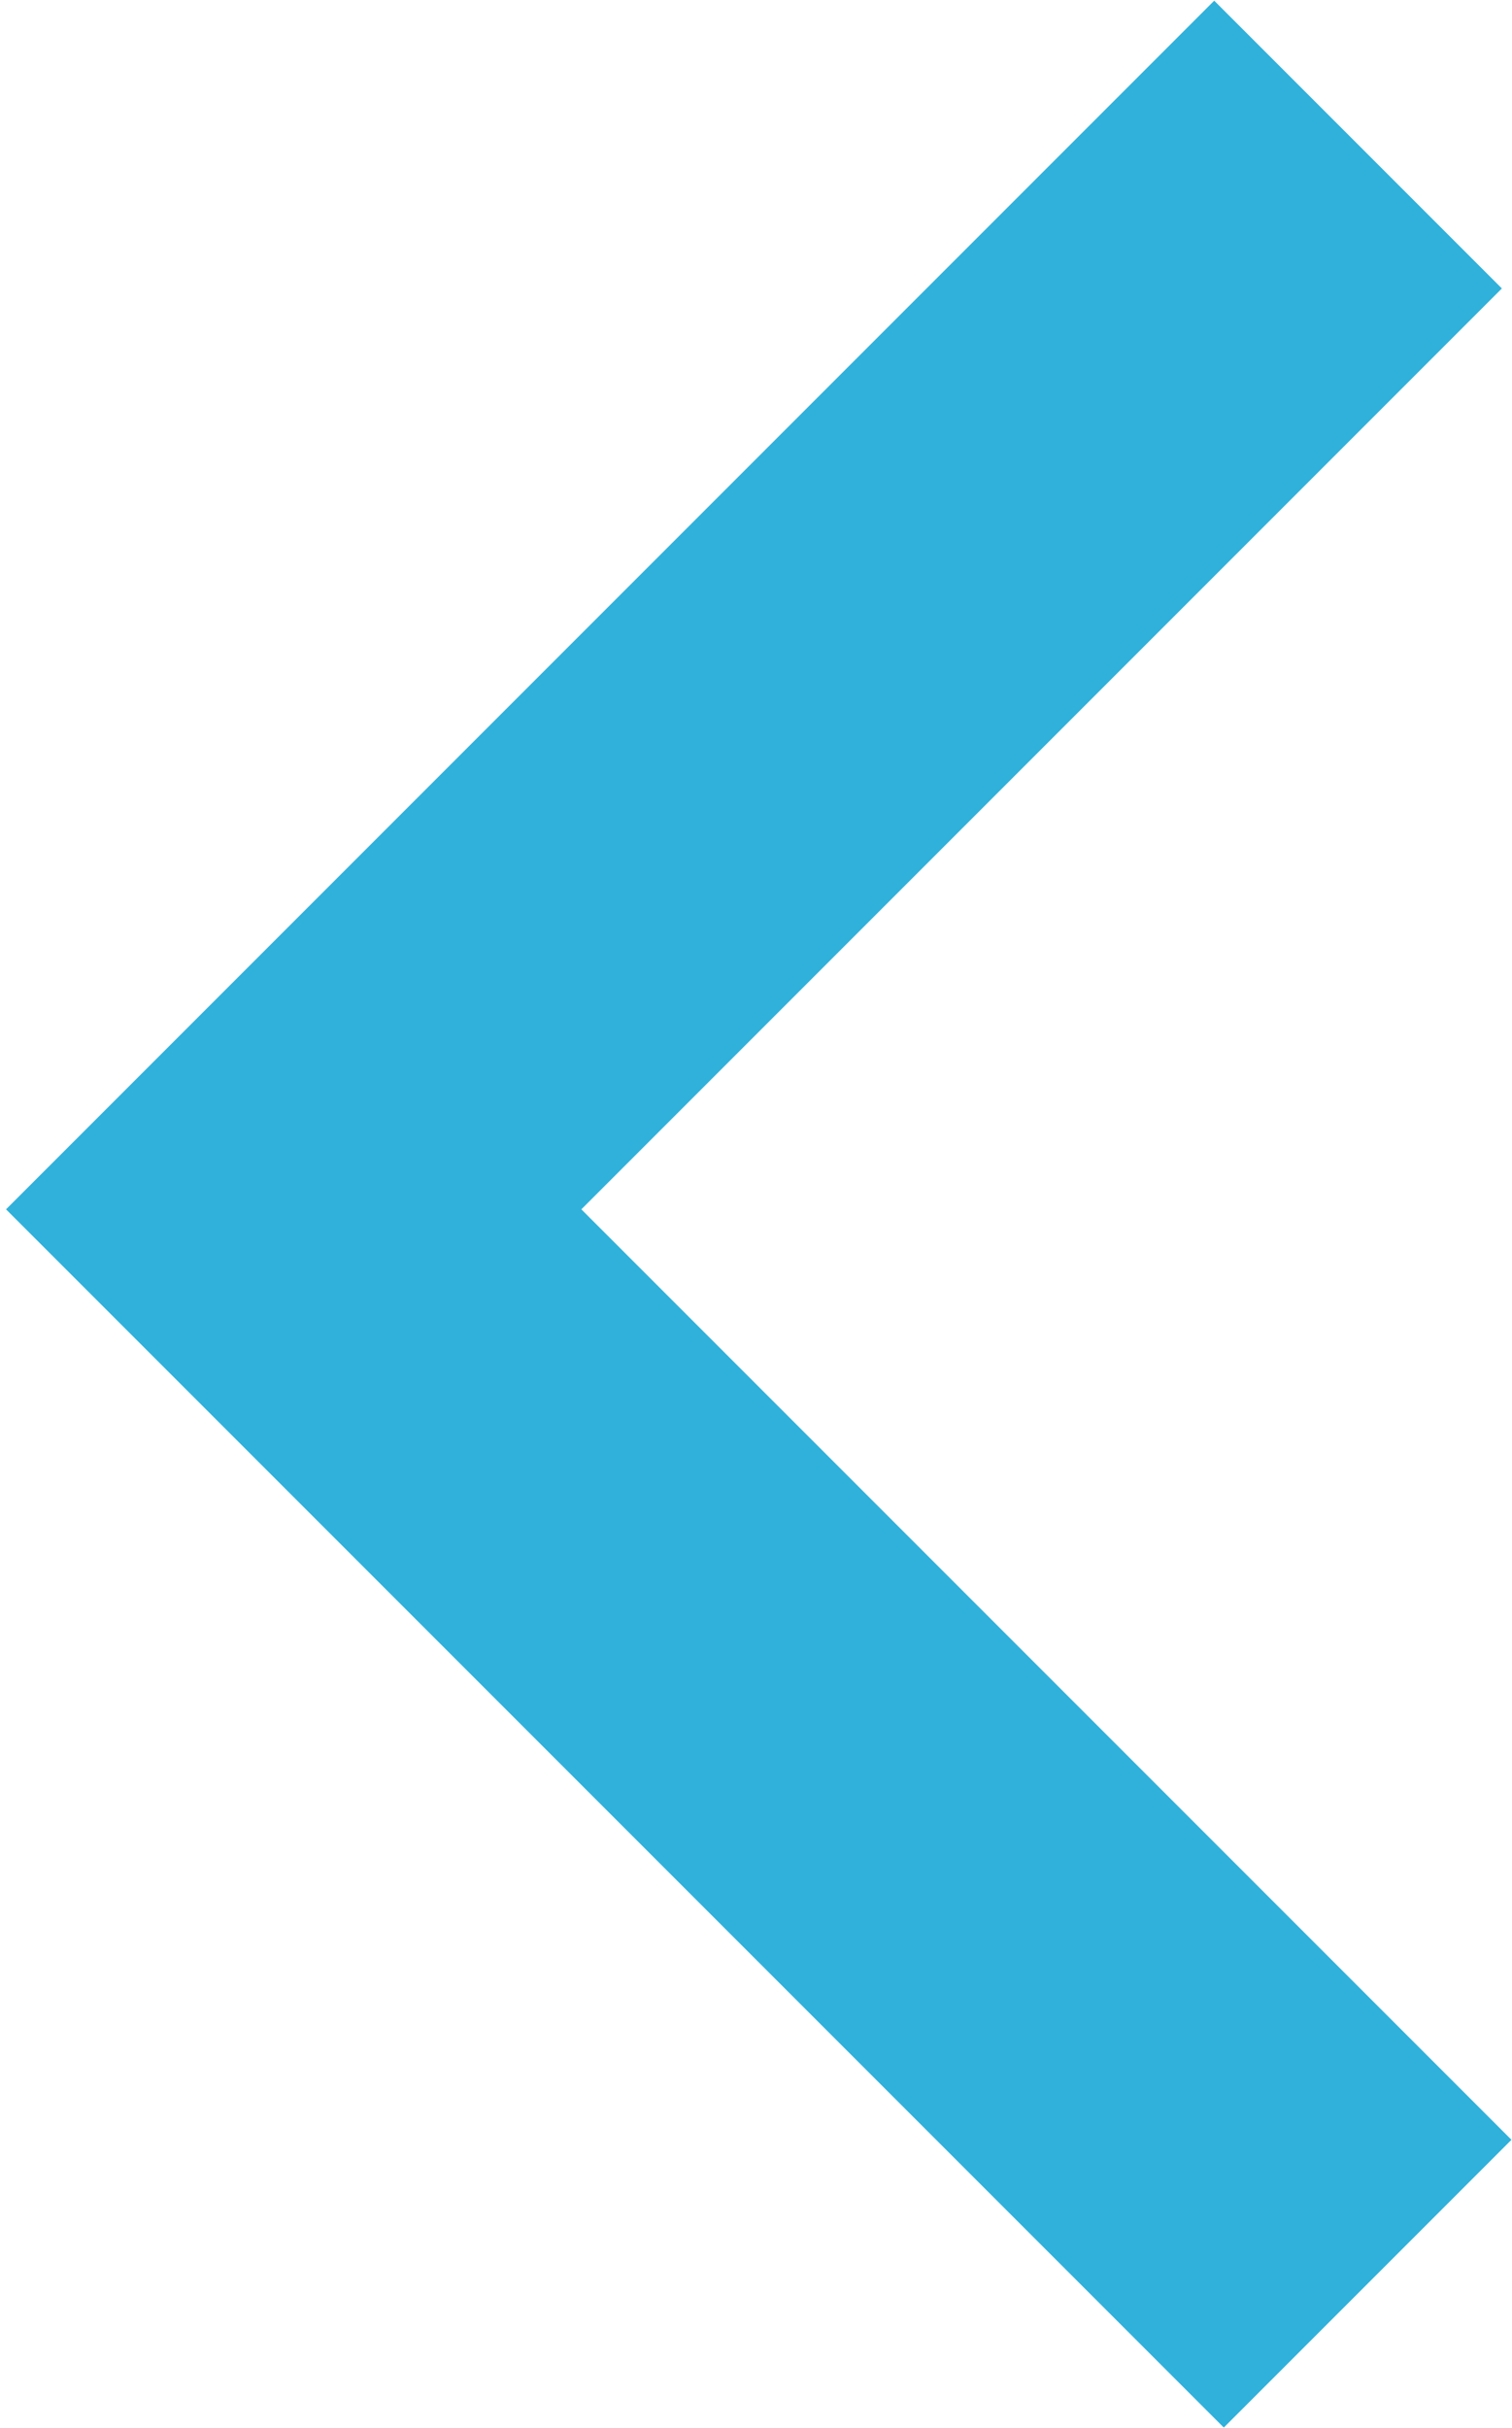 <?xml version="1.0" encoding="UTF-8"?> <svg xmlns="http://www.w3.org/2000/svg" width="223" height="358" viewBox="0 0 223 358" fill="none"><path d="M200.293 21.314L43.315 178.292L201.707 336.684" stroke="#30B1DB" stroke-width="60"></path></svg> 
